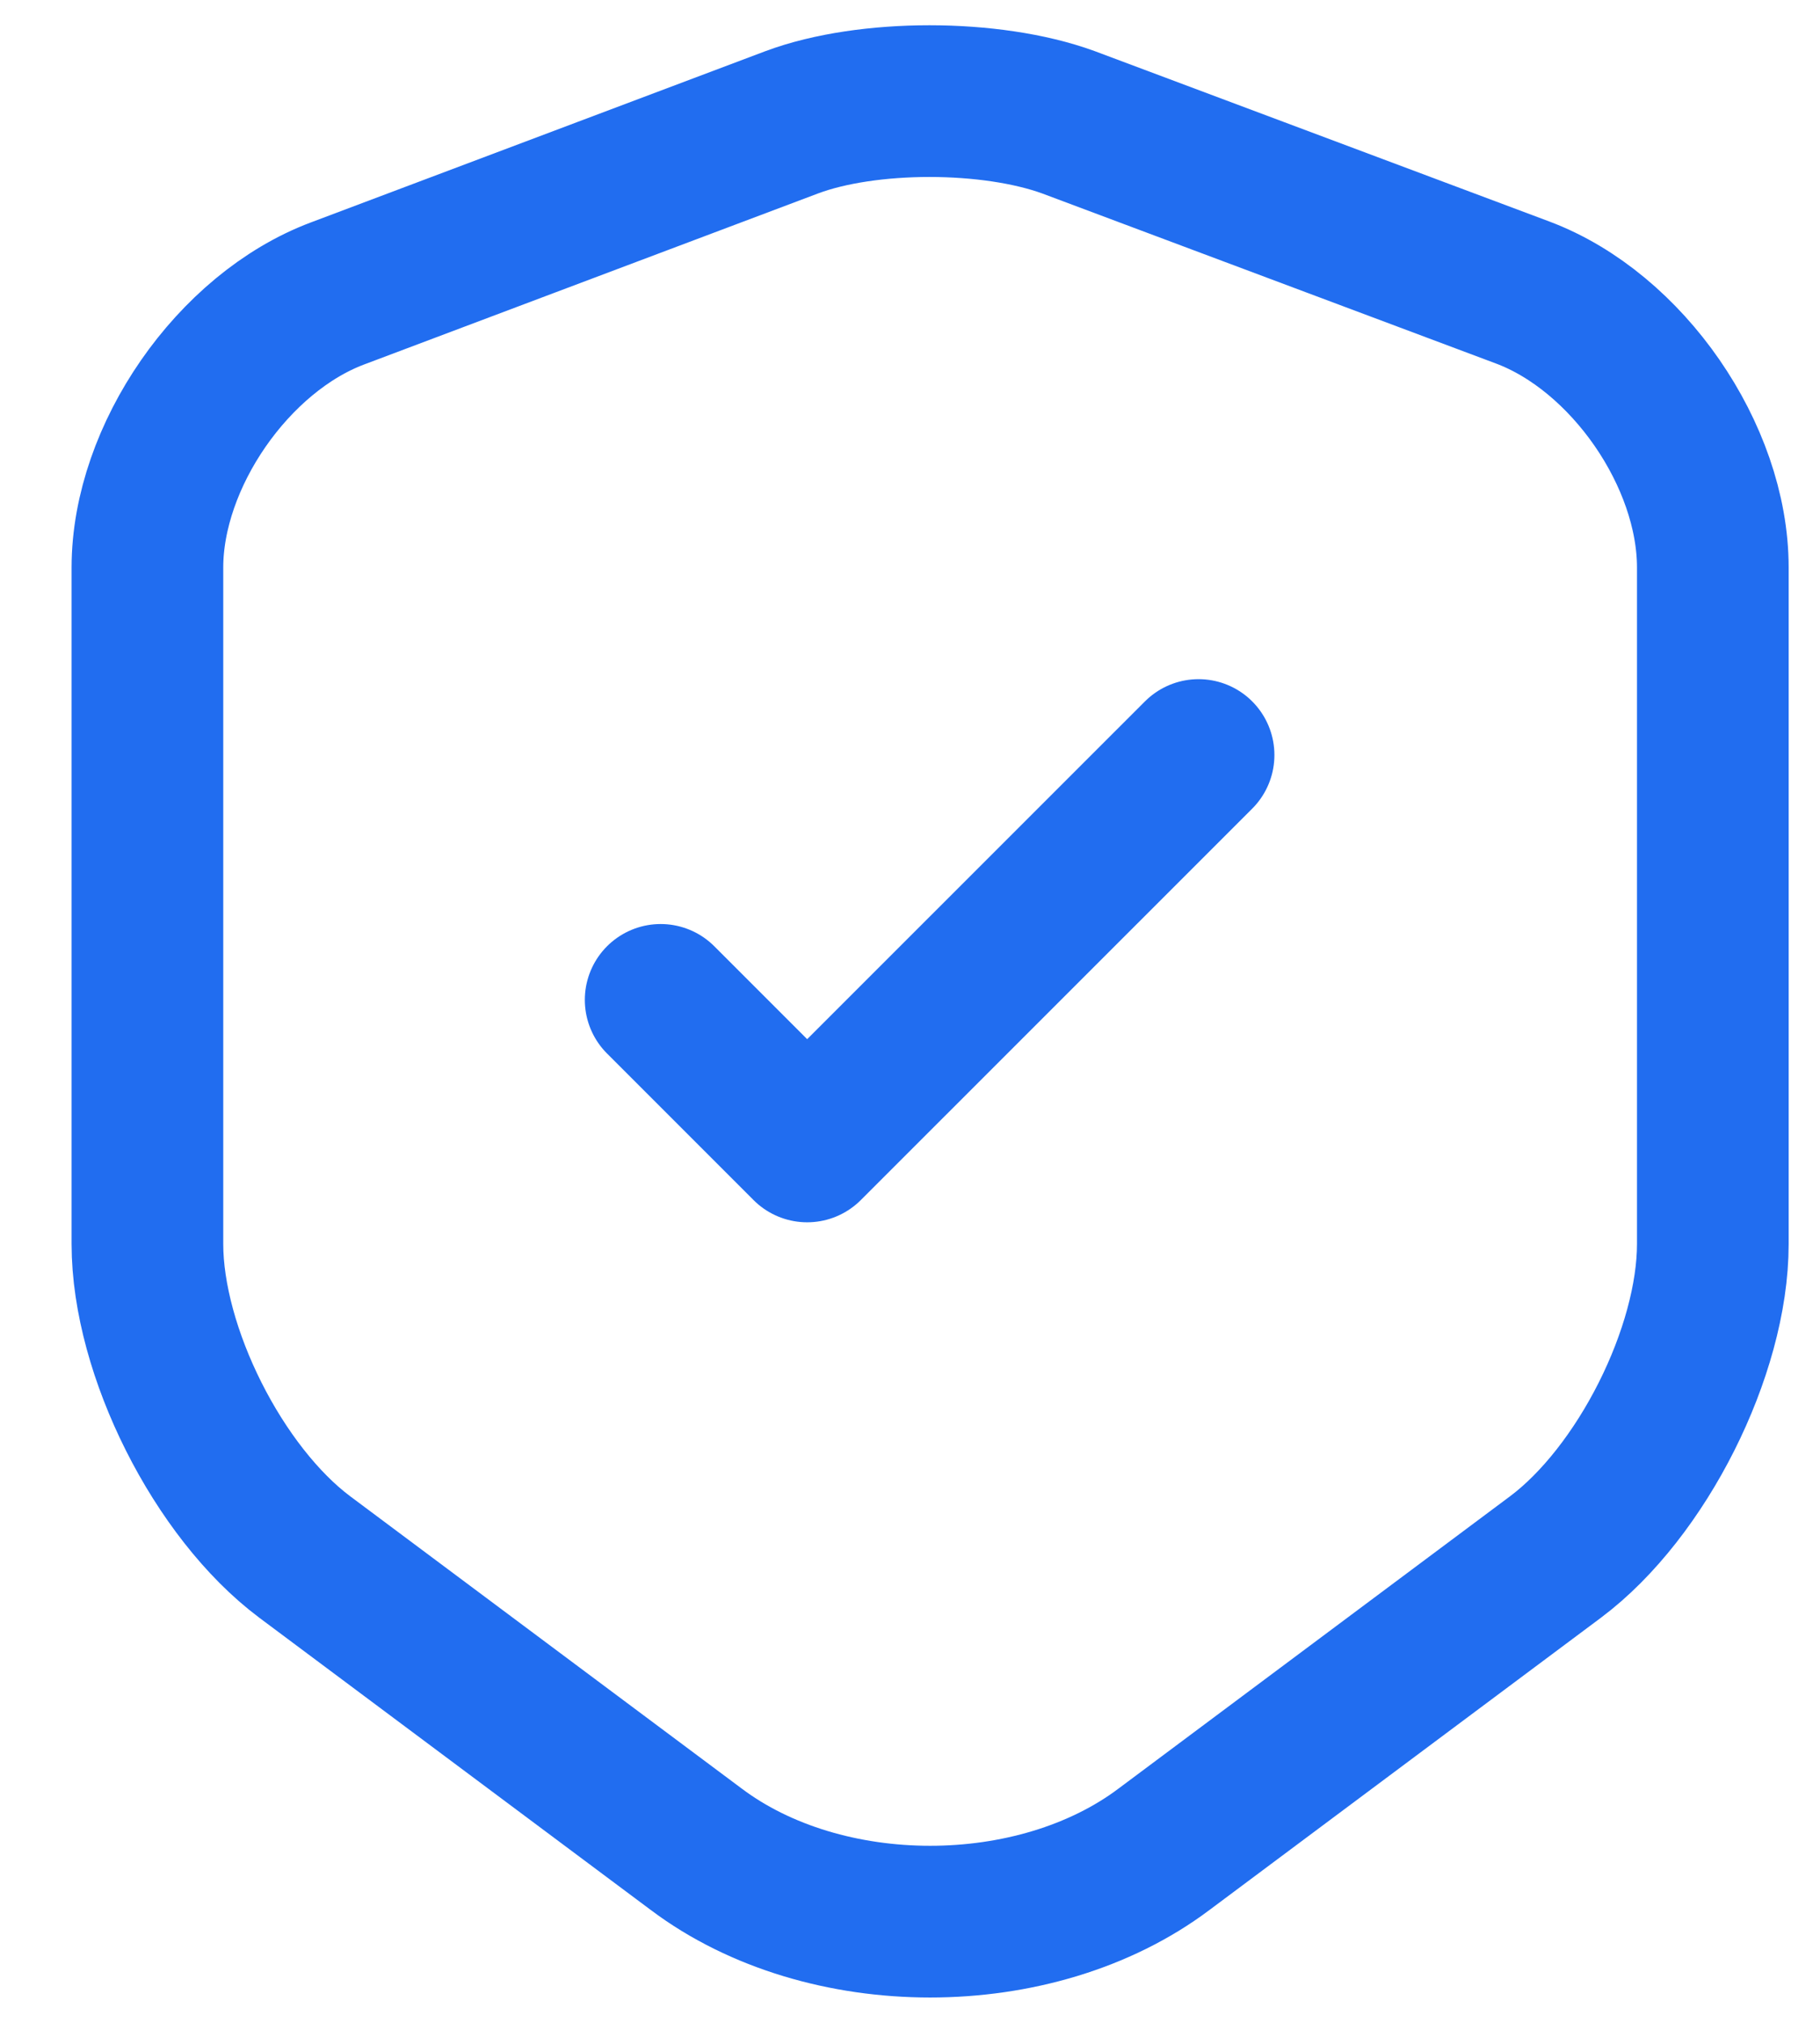 <svg width="18" height="20" viewBox="0 0 18 20" fill="none" xmlns="http://www.w3.org/2000/svg">
<path d="M7.831 1.209L3.339 2.901C2.304 3.289 1.458 4.513 1.458 5.611V12.299C1.458 13.361 2.16 14.756 3.015 15.395L6.886 18.284C8.155 19.238 10.243 19.238 11.512 18.284L15.383 15.395C16.238 14.756 16.94 13.361 16.94 12.299V5.611C16.94 4.504 16.094 3.28 15.059 2.892L10.567 1.209C9.802 0.93 8.578 0.93 7.831 1.209Z" stroke="#216DF0" stroke-width="1.5" stroke-linecap="round" stroke-linejoin="round"/>
<path d="M6.534 9.886L7.983 11.335L11.854 7.465" stroke="#216DF0" stroke-width="1.5" stroke-linecap="round" stroke-linejoin="round"/>
</svg>
